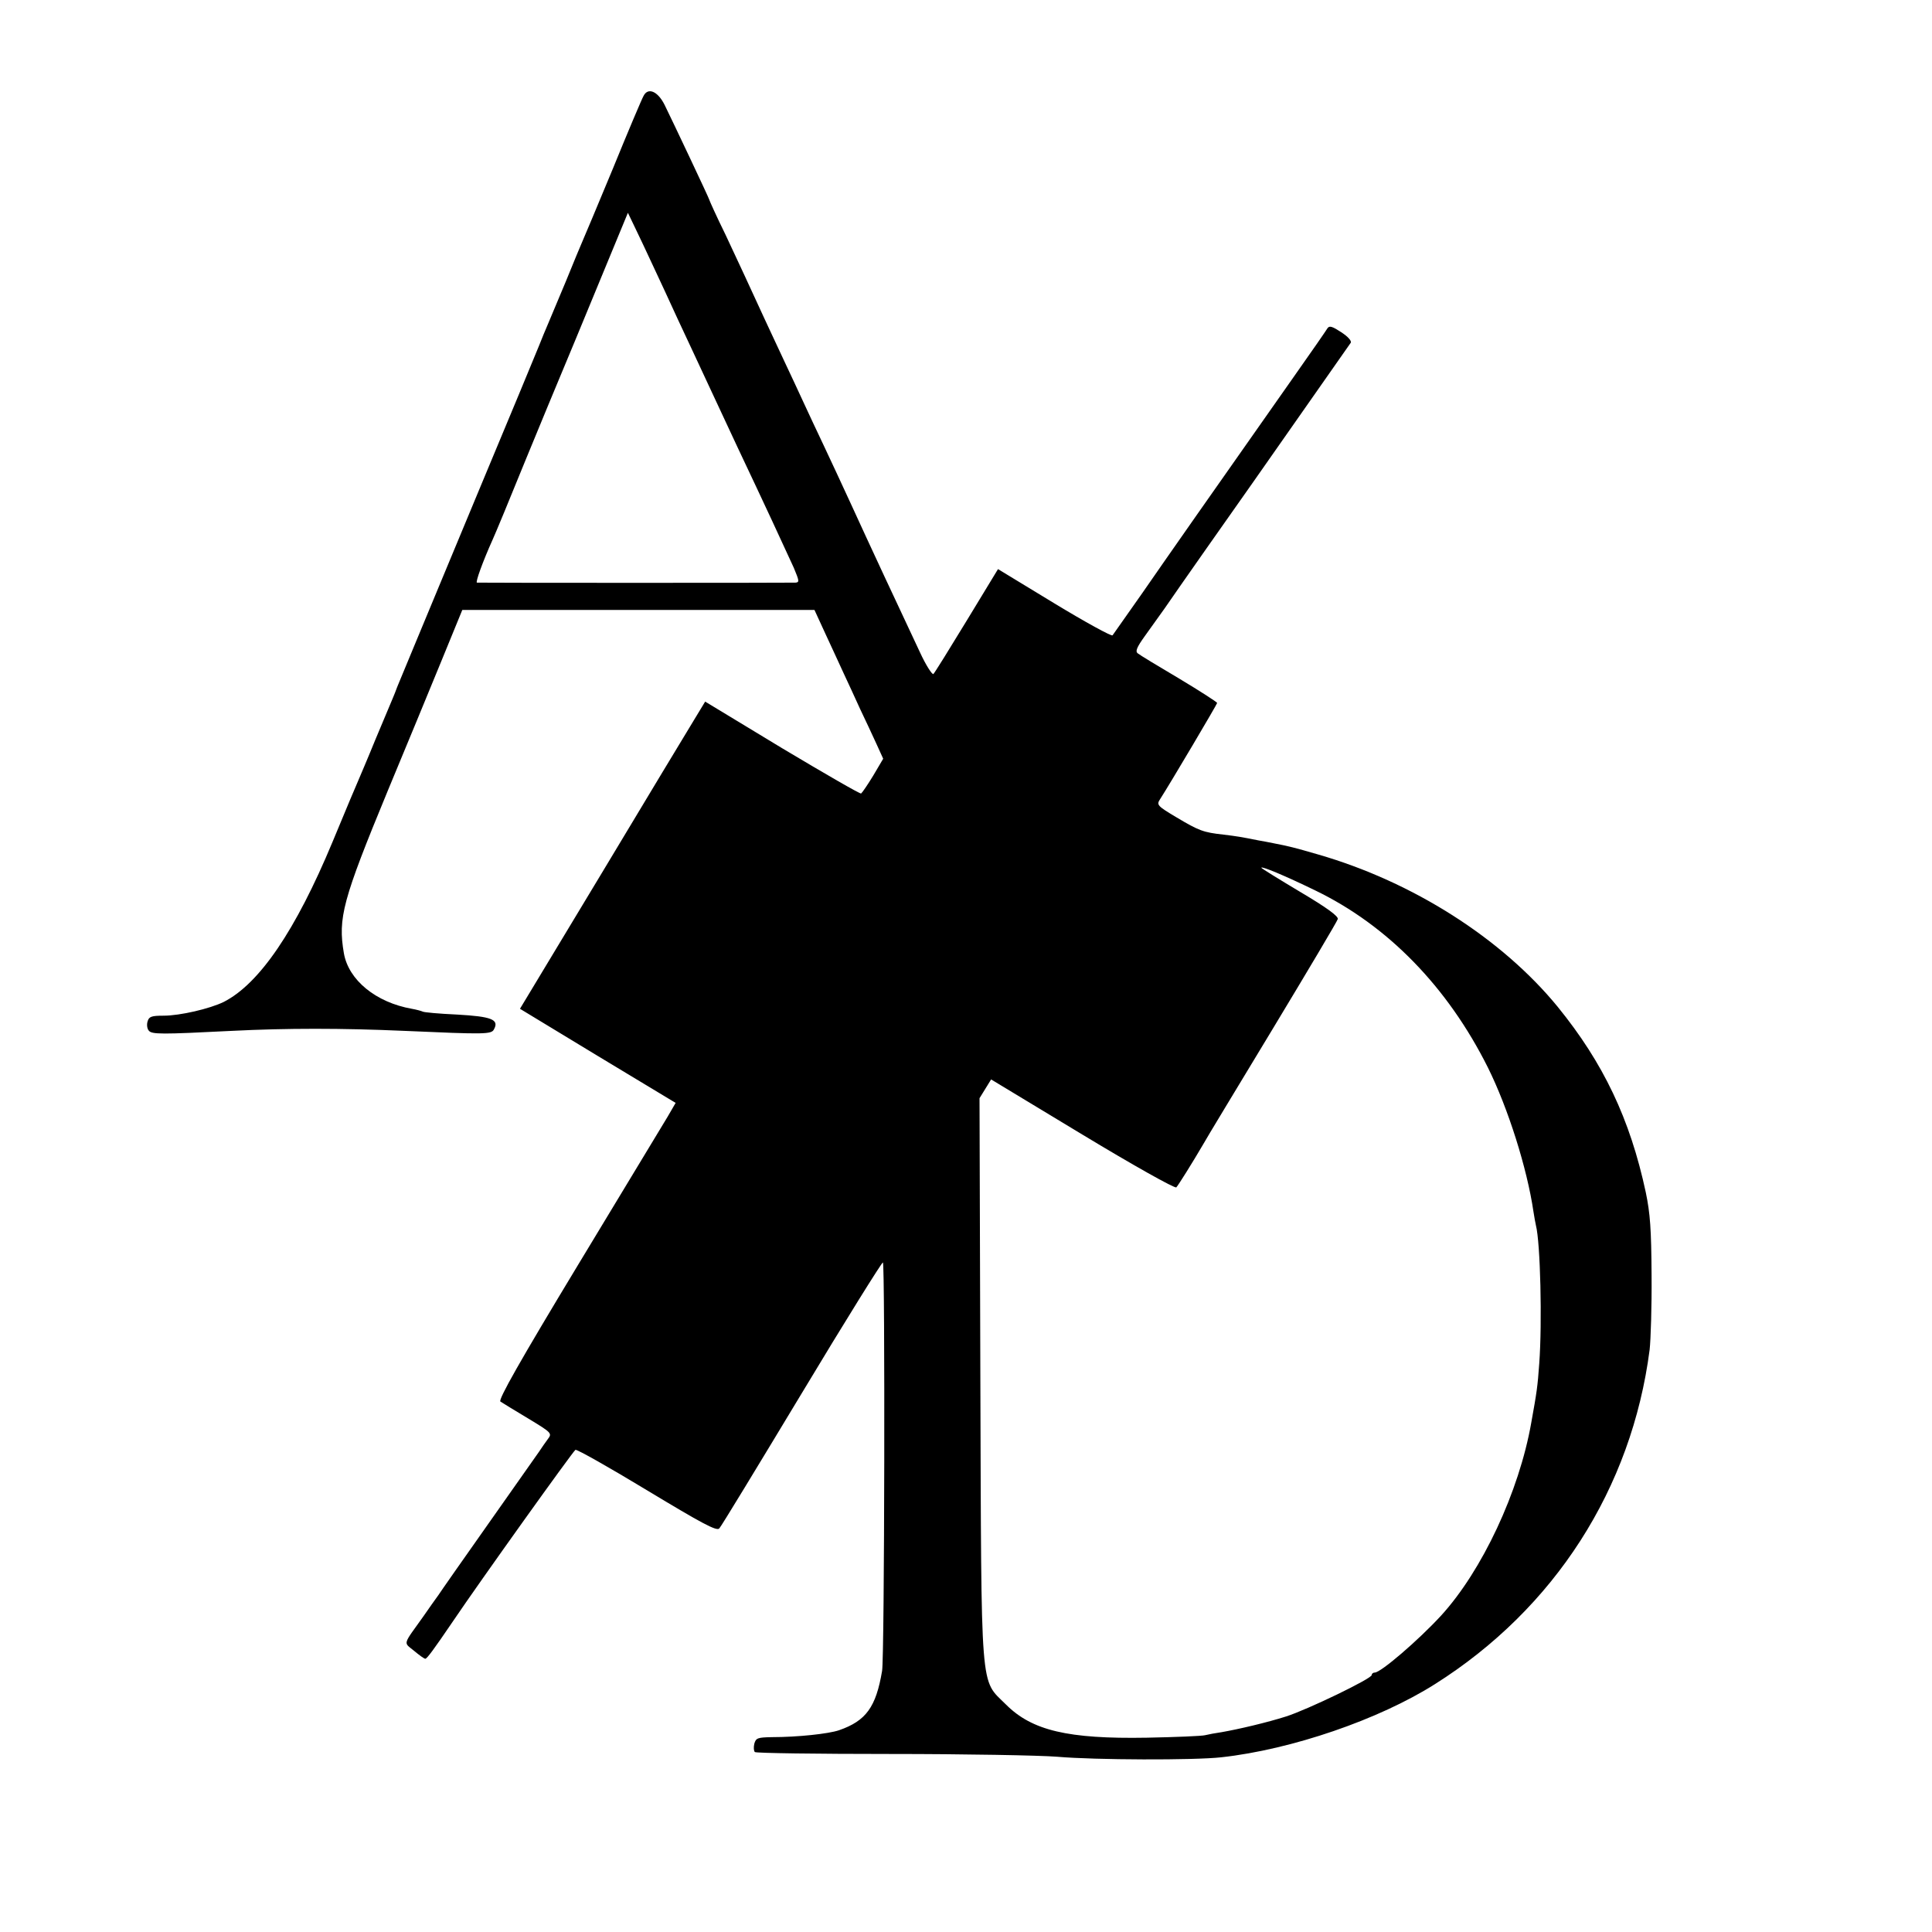 <?xml version="1.0" standalone="no"?>
<!DOCTYPE svg PUBLIC "-//W3C//DTD SVG 20010904//EN"
 "http://www.w3.org/TR/2001/REC-SVG-20010904/DTD/svg10.dtd">
<svg version="1.0" xmlns="http://www.w3.org/2000/svg"
 width="700pt" height="700pt" viewBox="0 0 700 700"
 preserveAspectRatio="xMidYMid meet">
<g transform="translate(0,700) scale(0.1,-0.1)"
fill="#000000" stroke="none">
<path d="M2332 6653 c-6 -10 -56 -128 -111 -263 -56 -135 -106 -254 -111 -265
-5 -11 -32 -76 -60 -145 -29 -69 -58 -138 -65 -155 -7 -16 -22 -52 -33 -80
-11 -27 -106 -257 -212 -510 -105 -253 -212 -509 -237 -570 -25 -60 -50 -121
-56 -135 -6 -14 -11 -27 -12 -30 -1 -3 -6 -16 -12 -30 -6 -14 -34 -81 -63
-150 -28 -69 -59 -141 -67 -160 -18 -42 -17 -39 -88 -210 -134 -322 -265 -514
-394 -580 -51 -25 -159 -50 -218 -50 -43 0 -53 -3 -58 -20 -4 -12 -2 -27 4
-34 11 -14 44 -14 301 -1 198 10 398 10 625 0 294 -13 316 -13 325 6 19 35 -9
46 -133 53 -66 3 -122 8 -126 11 -4 2 -22 7 -39 10 -130 23 -229 104 -246 201
-22 128 -5 192 159 589 64 154 151 364 193 467 l77 188 638 0 638 0 40 -87
c23 -49 52 -113 66 -143 14 -30 41 -88 59 -128 19 -39 45 -96 59 -126 l25 -55
-36 -61 c-20 -33 -40 -62 -44 -65 -4 -2 -132 72 -286 164 l-279 169 -40 -66
c-22 -36 -173 -286 -335 -556 l-296 -491 282 -171 282 -170 -29 -50 c-16 -27
-162 -268 -324 -536 -211 -349 -290 -489 -282 -496 7 -5 52 -32 100 -61 86
-52 88 -54 72 -75 -8 -11 -23 -32 -32 -46 -10 -14 -92 -131 -183 -260 -91
-129 -173 -246 -182 -260 -10 -14 -34 -47 -53 -75 -77 -108 -74 -94 -35 -126
19 -16 37 -29 41 -29 6 0 31 34 99 134 102 151 437 619 445 623 6 2 123 -64
260 -147 199 -120 251 -148 261 -138 7 7 141 228 299 490 158 263 291 476 294
474 8 -5 6 -1431 -3 -1480 -22 -131 -58 -181 -156 -215 -38 -13 -150 -25 -243
-25 -52 -1 -58 -3 -64 -24 -3 -13 -2 -26 2 -30 4 -4 226 -7 493 -7 268 0 539
-5 602 -10 138 -12 497 -13 595 -2 255 28 572 137 774 265 434 274 713 709
778 1212 4 36 8 157 7 270 -1 167 -5 223 -21 300 -57 266 -154 469 -319 672
-203 248 -525 453 -868 552 -86 25 -106 30 -163 41 -16 3 -39 8 -53 10 -65 13
-78 15 -127 21 -73 8 -89 14 -171 63 -69 41 -72 45 -59 65 38 59 207 345 207
349 0 3 -62 43 -137 88 -76 45 -144 86 -151 92 -9 7 -3 22 25 61 20 28 53 74
73 102 36 53 258 369 321 458 106 151 347 495 353 504 4 7 -11 23 -34 38 -32
21 -43 25 -50 15 -4 -7 -60 -88 -125 -180 -308 -438 -455 -648 -547 -781 -56
-80 -104 -148 -107 -152 -4 -4 -99 48 -211 116 l-204 124 -113 -186 c-62 -102
-116 -189 -121 -194 -4 -4 -27 31 -49 79 -68 144 -192 410 -248 533 -29 63
-74 160 -100 215 -26 55 -60 127 -75 160 -15 33 -47 101 -70 150 -23 50 -55
117 -70 150 -64 140 -86 186 -141 304 -33 67 -59 125 -59 127 0 4 -132 283
-162 344 -25 50 -60 64 -76 33z m35 -618 c23 -49 63 -135 88 -190 26 -55 76
-163 112 -240 36 -77 83 -178 105 -225 98 -207 168 -358 204 -437 20 -48 21
-53 6 -54 -22 -1 -1145 -1 -1154 0 -6 1 21 76 57 156 8 17 62 147 120 290 59
143 113 274 120 290 15 36 87 208 181 437 l69 167 25 -52 c14 -29 44 -92 67
-142z m2398 -2261 c263 -127 480 -350 626 -642 73 -147 142 -365 165 -522 3
-19 7 -42 9 -50 16 -62 23 -351 12 -500 -6 -85 -9 -104 -29 -215 -44 -250
-178 -536 -327 -699 -82 -89 -218 -206 -240 -206 -6 0 -11 -4 -11 -9 0 -13
-232 -125 -310 -150 -69 -22 -171 -46 -234 -57 -21 -3 -48 -8 -60 -11 -11 -3
-106 -7 -211 -9 -286 -5 -416 26 -510 120 -95 95 -89 20 -93 1184 l-3 1013 21
34 21 34 331 -200 c182 -110 335 -196 340 -191 7 7 60 92 98 157 9 17 122 203
250 415 128 212 235 392 237 400 3 10 -39 41 -137 99 -77 46 -140 85 -140 87
0 7 86 -29 195 -82z"/>
</g>
</svg>
